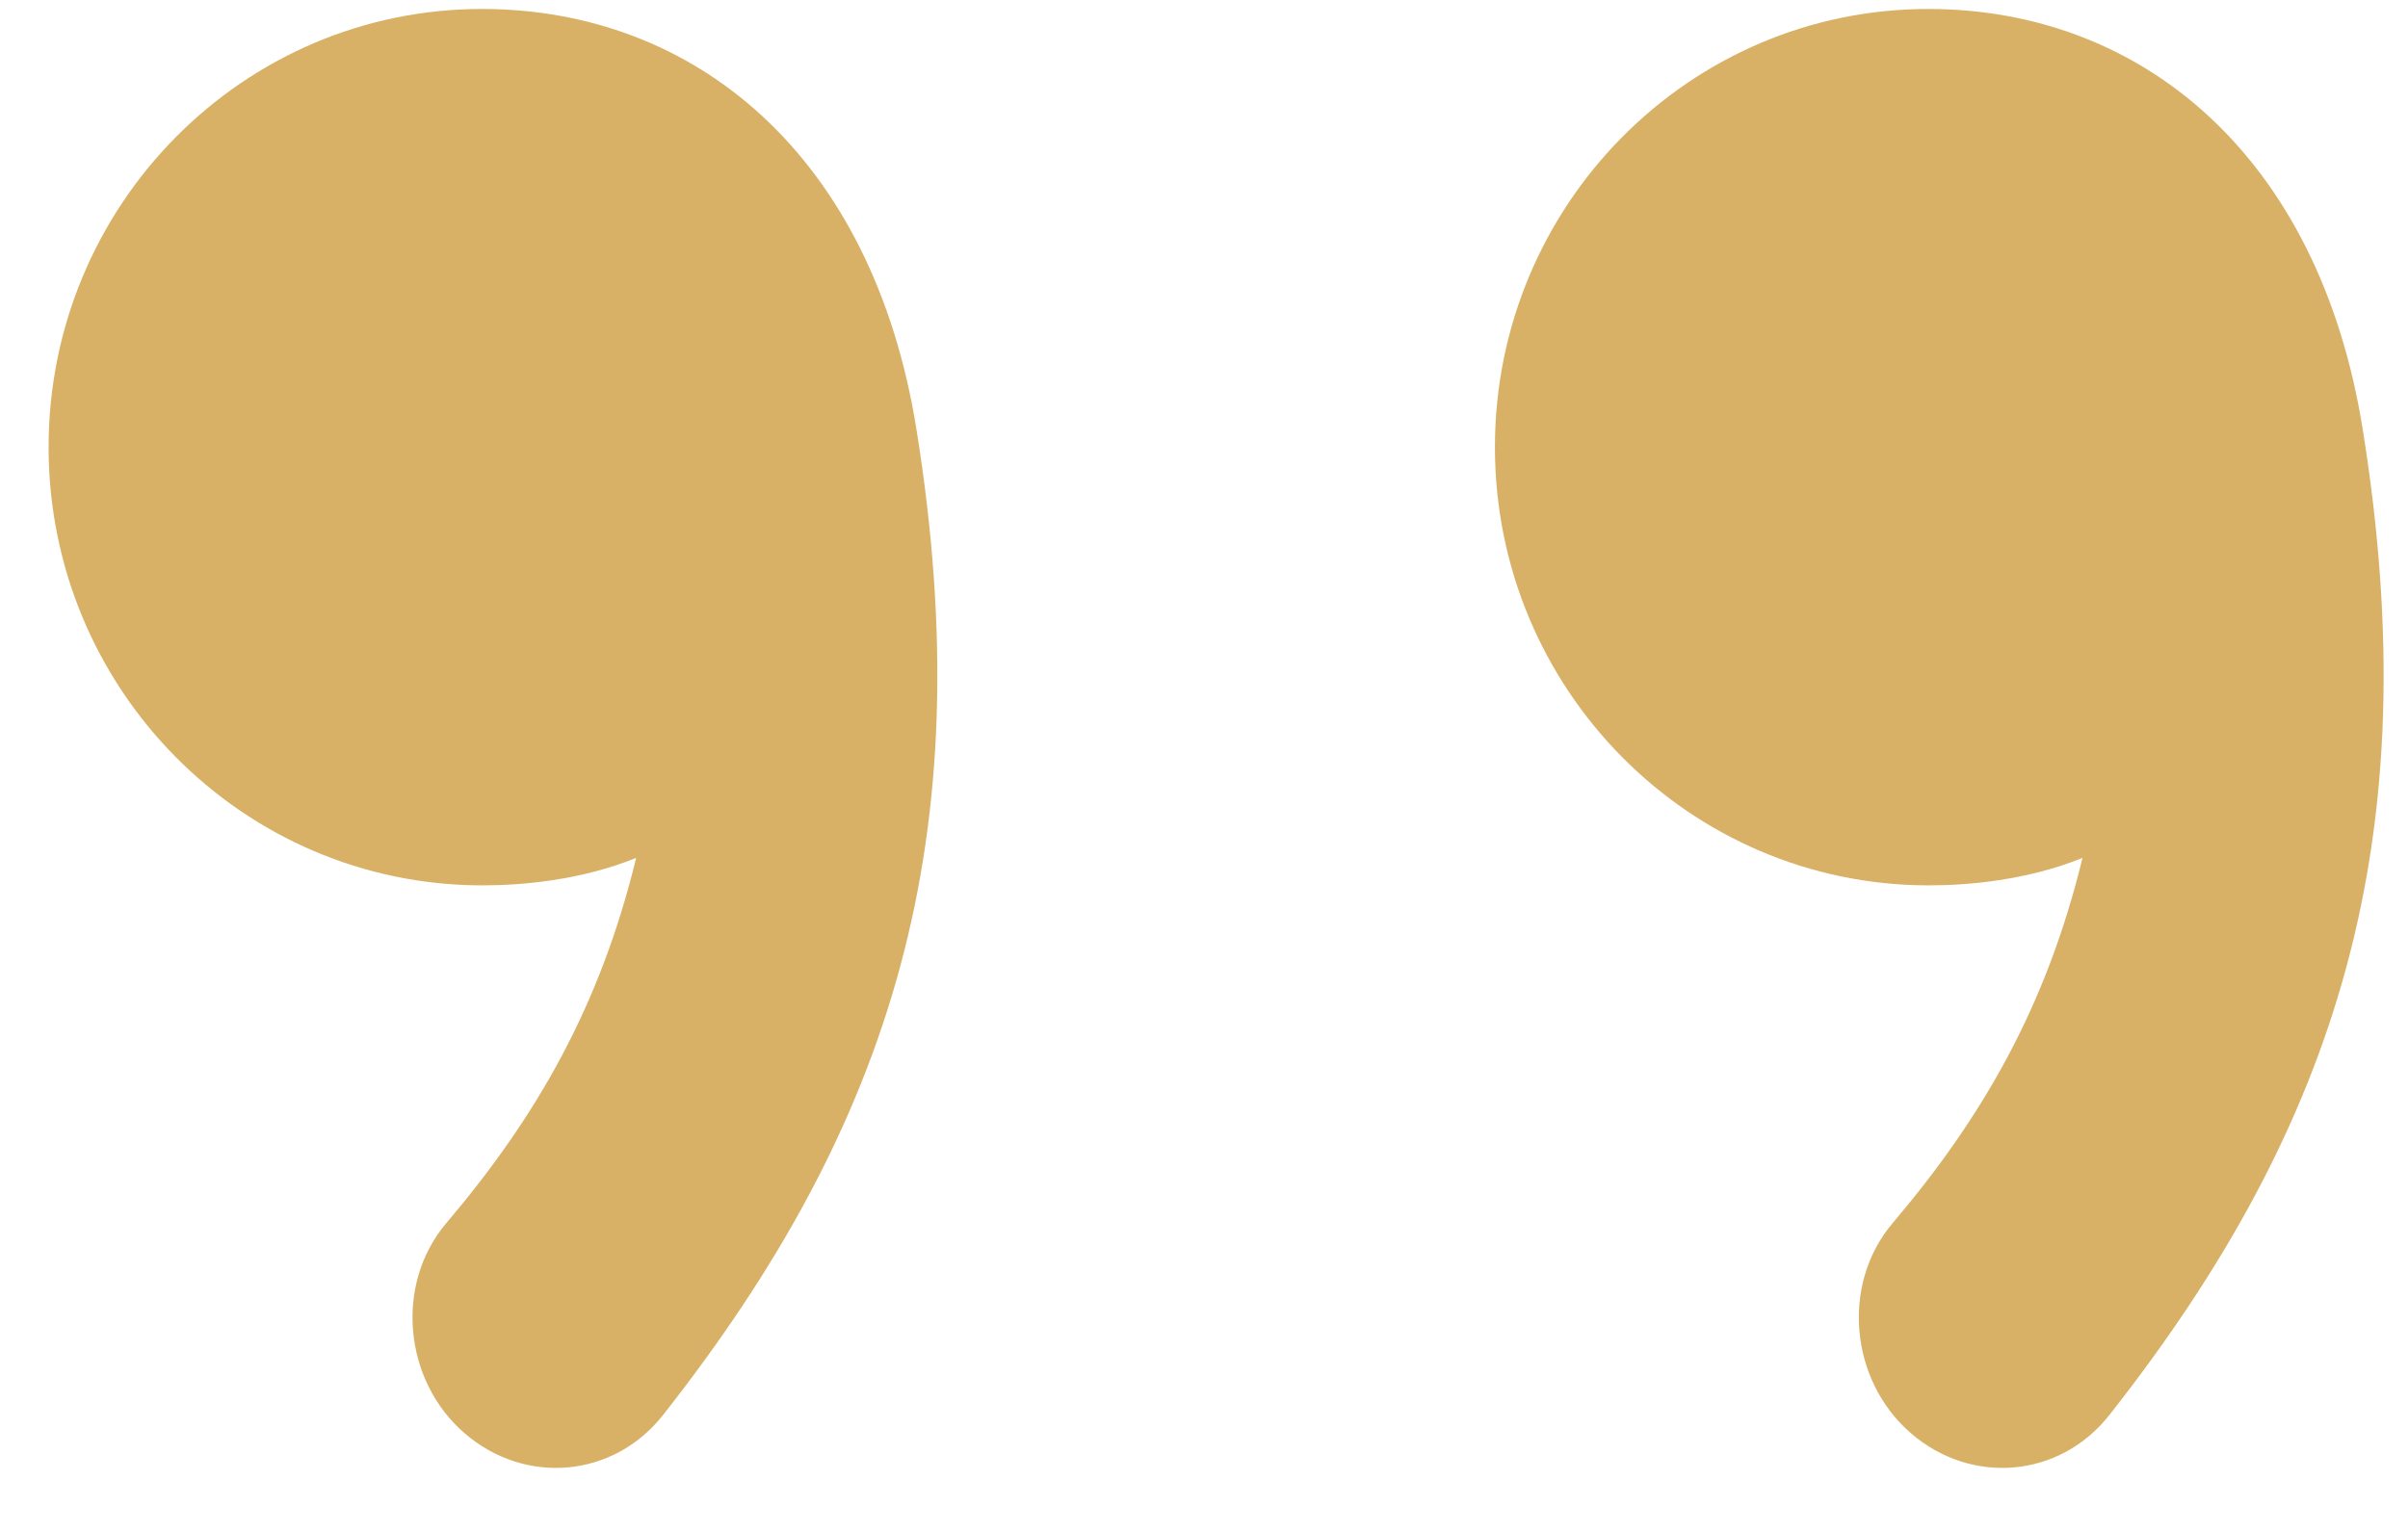 <svg width="33" height="21" viewBox="0 0 33 21" fill="none" xmlns="http://www.w3.org/2000/svg">
<g clip-path="url(#clip0_604_25492)">
<path d="M6.612 0.123C3.328 0.119 0.666 2.814 0.666 6.13C0.666 9.446 3.328 12.137 6.612 12.137C7.151 12.137 7.953 12.069 8.718 11.761C8.225 13.791 7.354 15.309 6.117 16.766C5.404 17.607 5.533 18.925 6.364 19.645C7.196 20.366 8.409 20.262 9.09 19.393C12.218 15.417 13.46 11.5 12.559 5.882C11.955 2.117 9.514 0.127 6.612 0.123ZM26.433 0.123C23.149 0.119 20.487 2.814 20.487 6.13C20.487 9.446 23.149 12.137 26.433 12.137C26.972 12.137 27.774 12.069 28.539 11.761C28.046 13.791 27.175 15.309 25.938 16.766C25.225 17.607 25.354 18.925 26.185 19.645C27.017 20.366 28.23 20.262 28.911 19.393C32.039 15.417 33.281 11.5 32.379 5.882C31.776 2.117 29.334 0.127 26.433 0.123Z" fill="#D8B166"/>
</g>
<defs>
<clipPath id="clip0_604_25492">
<rect width="32" height="20" fill="white" transform="translate(0.666 0.123)"/>
</clipPath>
</defs>
</svg>
